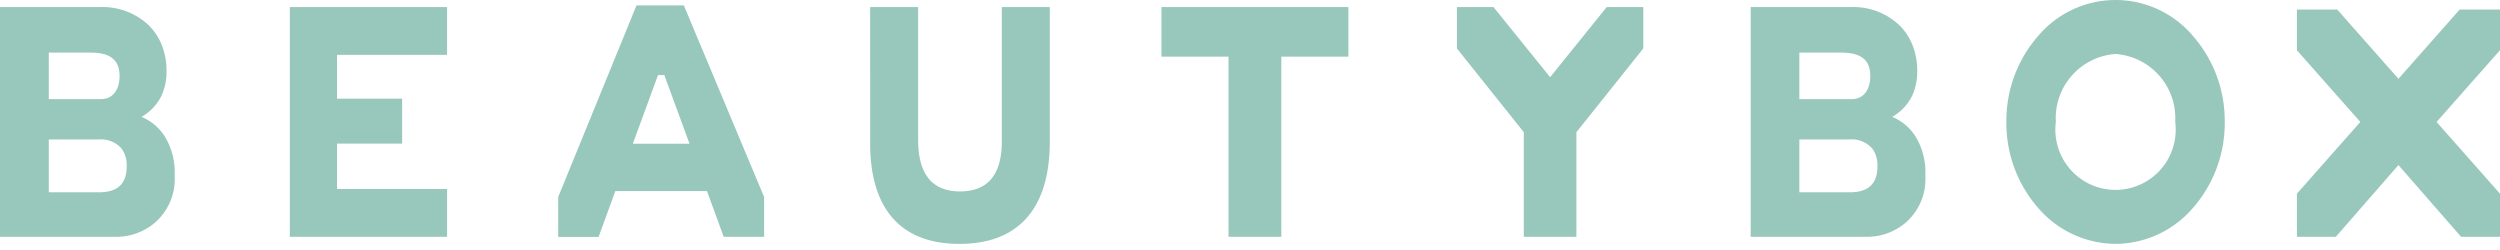 <svg viewBox="0 0 300 30" xmlns="http://www.w3.org/2000/svg"><path fill="#98C7BC" d="M115.123 29.268c-7.002 0-10.705-4.174-10.705-12.073V.85h5.759V16.8c0 4.098 1.686 6.172 5.019 6.172s5.02-2.012 5.02-5.978V.849h5.758V17c-.003 8.027-3.753 12.267-10.851 12.267zm138.743 0a12.37 12.37 0 0 1-9.264-4.288 15.445 15.445 0 0 1-3.837-10.346 15.445 15.445 0 0 1 3.837-10.346 12.16 12.16 0 0 1 9.264-4.286 12.151 12.151 0 0 1 9.263 4.286 15.44 15.44 0 0 1 3.838 10.346 15.44 15.44 0 0 1-3.838 10.346 12.368 12.368 0 0 1-9.263 4.288zm0-22.789a7.716 7.716 0 0 0-7.164 8.155 7.23 7.23 0 0 0 4.184 7.511 7.224 7.224 0 0 0 10.14-7.51 7.717 7.717 0 0 0-7.16-8.155zM71.836 28.43h-4.852v-4.788L76.38.648h5.682l9.633 22.994v4.774h-4.851l-2.005-5.488H73.84l-2.005 5.488v.014zm7.126-19.423l-3.022 8.24h6.802l-3.023-8.24h-.757zm74.766 19.413h-6.307V6.8h-8.049V.85h22.434V6.8h-8.049v21.615l-.029.003zm-100.08 0h-18.87V.848h18.87v5.736H40.442v5.254h7.815v5.396h-7.815v5.448H53.65v5.736zm226.651 0h-4.669v-5.177l7.61-8.609-7.61-8.608v-4.88h4.837l7.35 8.311 7.346-8.312H300v4.88l-7.61 8.61 7.61 8.608v5.173h-4.668l-7.519-8.609-7.514 8.609v.003zm-56.034 0h-14.181V.848h12.007a8.07 8.07 0 0 1 5.854 2.195 6.982 6.982 0 0 1 1.577 2.422c.369.964.554 1.99.545 3.022a6.997 6.997 0 0 1-.56 2.901 5.883 5.883 0 0 1-2.444 2.634 6.067 6.067 0 0 1 2.788 2.338 8.184 8.184 0 0 1 1.197 4.515v.343a6.91 6.91 0 0 1-2.455 5.572 7.146 7.146 0 0 1-4.325 1.625l-.003.003zm-8.342-11.682v6.336h6.051c2.232 0 3.319-1.02 3.319-3.117v-.15a3.263 3.263 0 0 0-.637-2 3.27 3.27 0 0 0-2.7-1.073l-6.033.004zm0-10.423v5.579h6.286c1.642 0 2.224-1.463 2.224-2.704v-.11c0-2.48-2.005-2.765-3.516-2.765h-4.994zm-26.912 22.1h-6.154V15.864l-8.027-10.05V.85h4.391l6.794 8.414 6.79-8.414h4.39v4.964l-8.027 10.05v12.553h-.161.004zm-174.83 0H0V.85h12.007a8.07 8.07 0 0 1 5.854 2.195 6.98 6.98 0 0 1 1.577 2.422c.369.964.554 1.99.545 3.022a7.002 7.002 0 0 1-.56 2.901 5.89 5.89 0 0 1-2.444 2.634 6.07 6.07 0 0 1 2.788 2.338 8.188 8.188 0 0 1 1.196 4.515v.343a6.911 6.911 0 0 1-2.45 5.565 7.142 7.142 0 0 1-4.333 1.632zm-8.327-11.68v6.34h6.033c2.231 0 3.318-1.021 3.318-3.118v-.15a3.257 3.257 0 0 0-.637-2 3.268 3.268 0 0 0-2.7-1.073H5.854zm0-10.424v5.583h6.267c1.642 0 2.224-1.463 2.224-2.704v-.11c0-2.48-2.005-2.765-3.516-2.765L5.854 6.31z"/></svg>